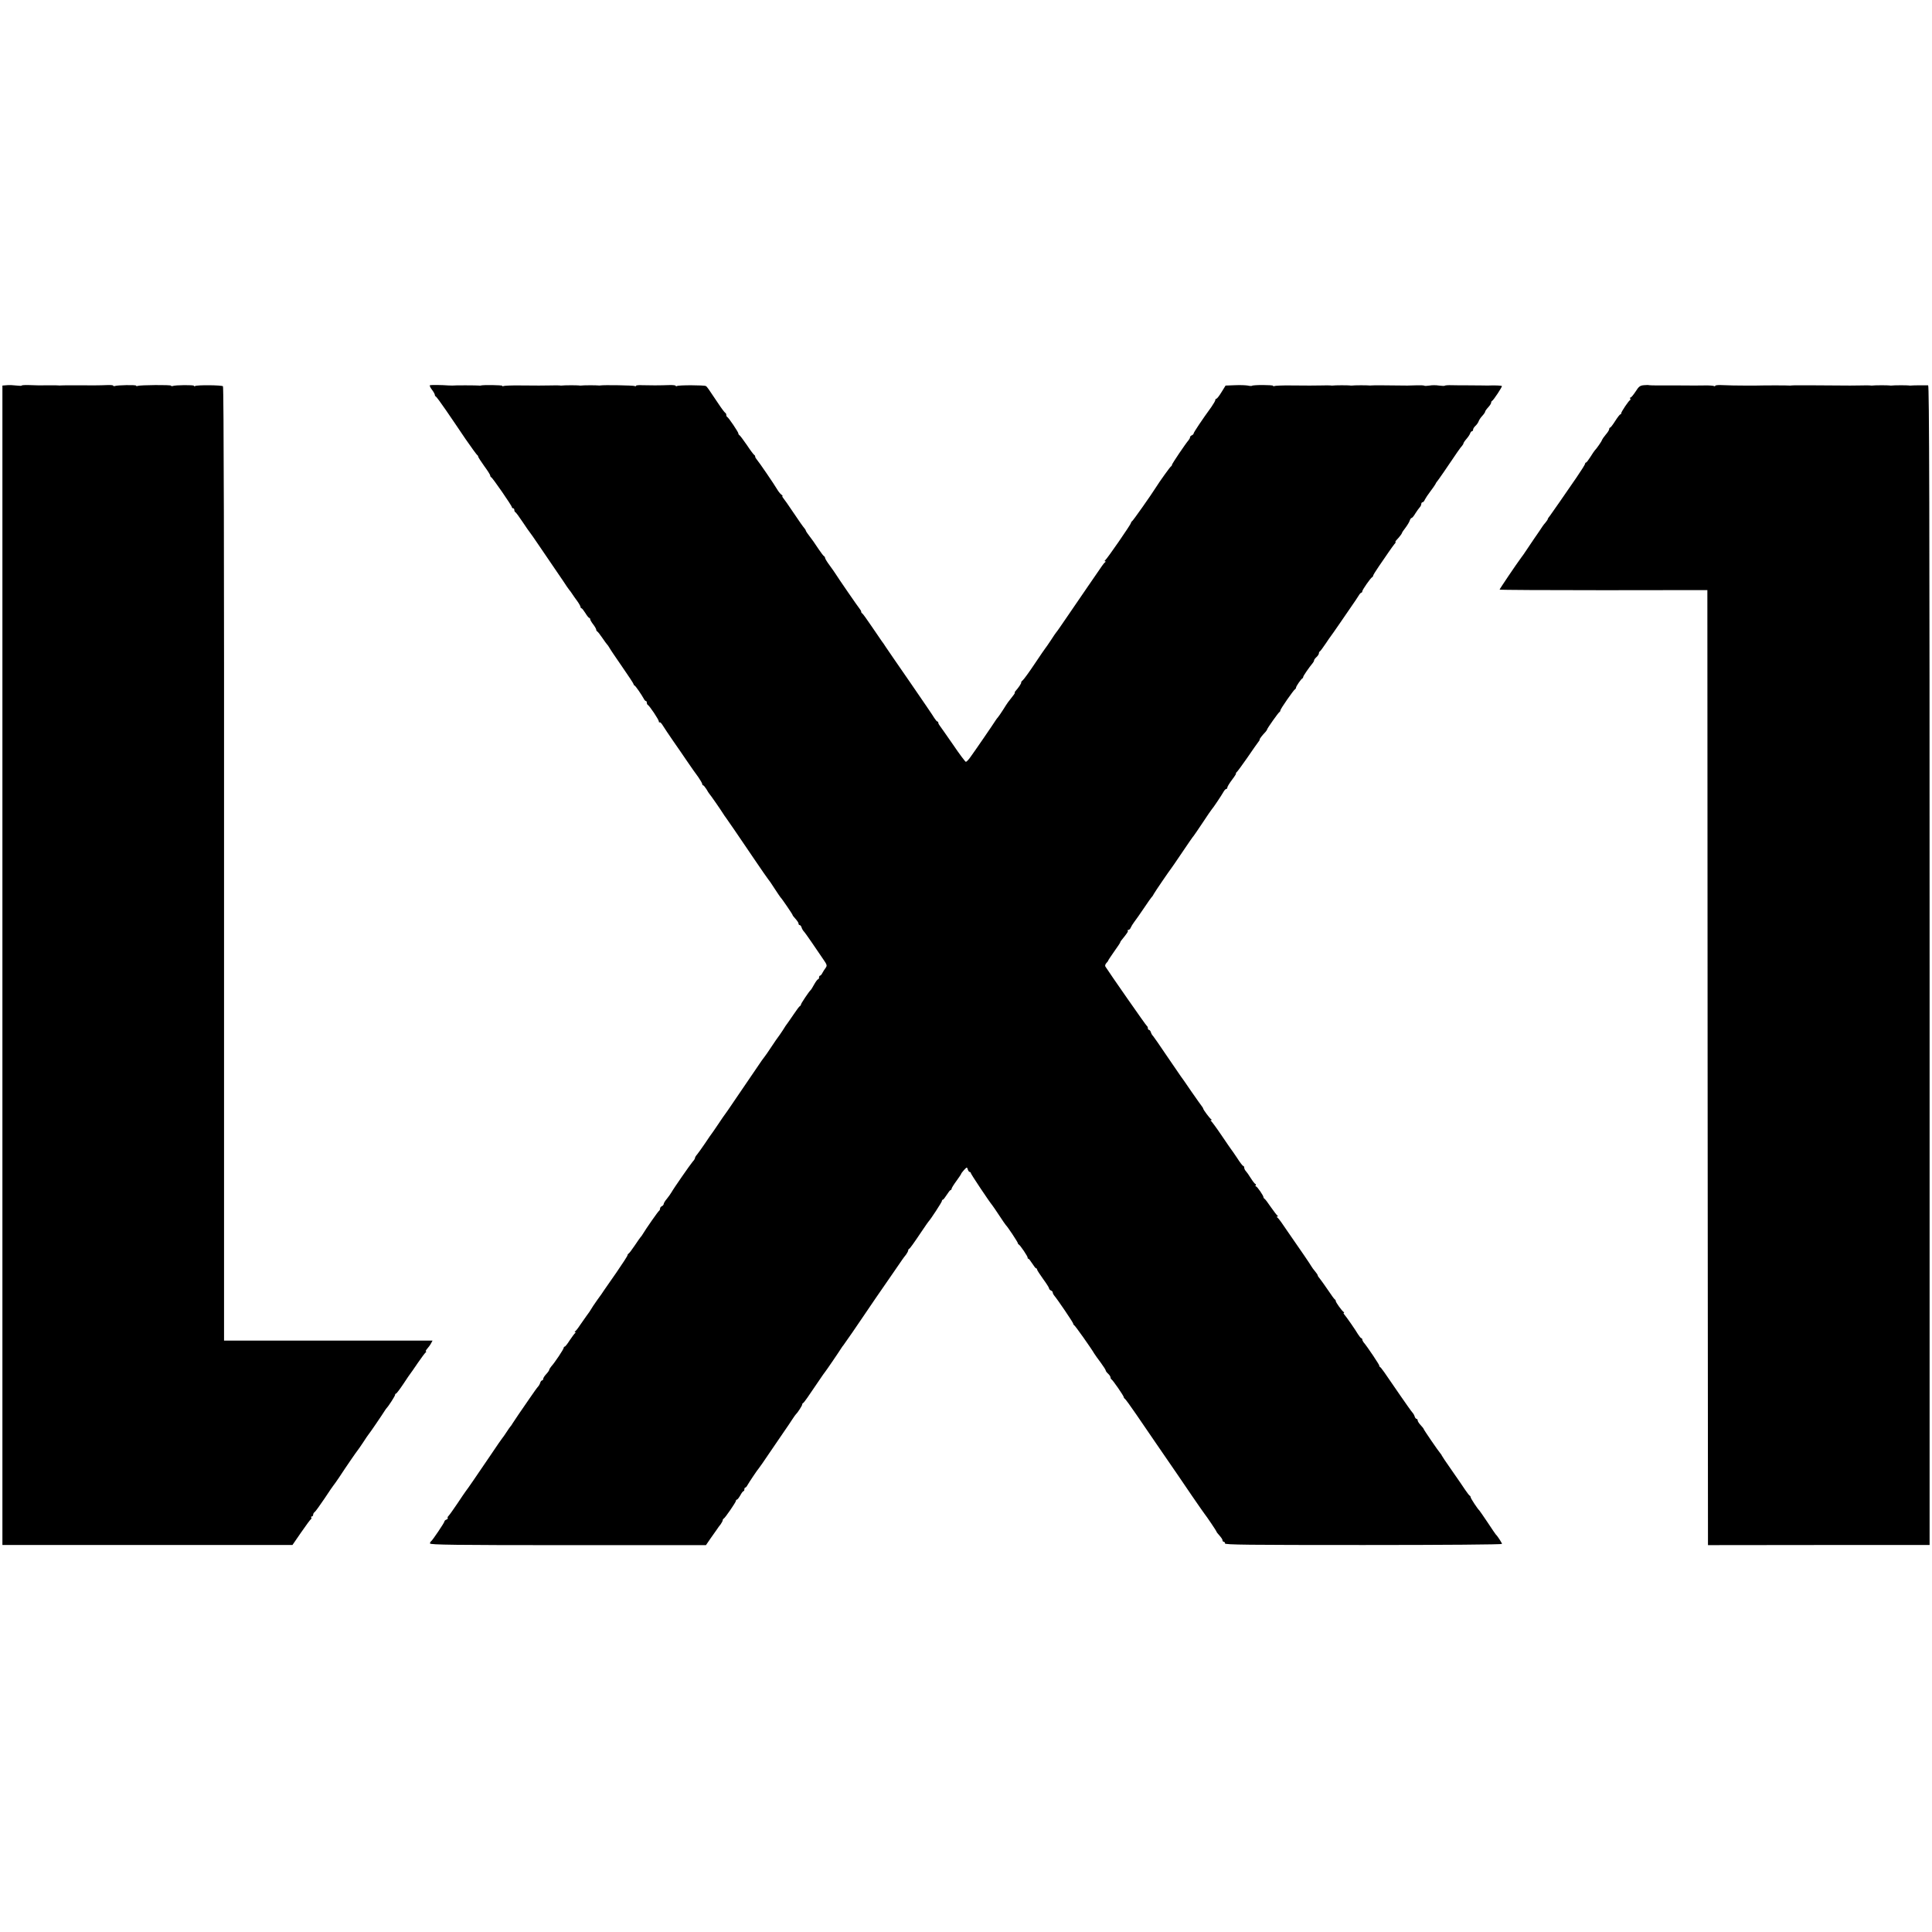 <?xml version="1.0" standalone="no"?>
<!DOCTYPE svg PUBLIC "-//W3C//DTD SVG 20010904//EN"
 "http://www.w3.org/TR/2001/REC-SVG-20010904/DTD/svg10.dtd">
<svg version="1.0" xmlns="http://www.w3.org/2000/svg"
 width="1604pt" height="1604pt" viewBox="0 0 1604 1604"
 preserveAspectRatio="xMidYMid meet">
<g transform="translate(0,1604) scale(0.1,-0.1)"
fill="#000000" stroke="none">
<path d="M58 12842 l-38 -3 0 -4813 0 -4813 1204 0 1204 0 73 106 c40 58 77
108 81 109 4 2 6 8 2 13 -3 5 0 9 5 9 6 0 11 7 11 15 0 7 6 18 13 22 6 4 43
55 82 113 38 58 72 107 75 110 3 3 24 32 46 65 58 89 148 219 154 225 3 3 23
32 45 65 21 33 41 62 44 65 6 5 117 168 136 199 6 9 12 18 15 21 16 16 70 100
70 109 0 6 3 11 8 11 4 0 32 37 62 82 30 46 57 85 60 88 3 3 29 41 59 85 30
44 60 83 65 87 6 4 7 8 2 8 -5 0 0 10 11 23 11 12 26 32 32 45 l12 22 -866 0
-865 0 0 3956 c1 2496 -2 3960 -9 3967 -10 10 -215 12 -231 2 -6 -3 -10 -3
-10 2 0 8 -155 7 -177 -2 -7 -2 -13 -1 -13 3 0 8 -256 6 -277 -2 -7 -3 -13 -2
-13 2 0 8 -157 5 -177 -3 -7 -2 -13 -1 -13 3 0 4 -21 6 -47 5 -69 -3 -133 -3
-263 -2 -63 0 -119 0 -125 -1 -5 -1 -14 -1 -20 0 -5 1 -32 1 -60 1 -93 -1
-130 -1 -188 2 -31 1 -57 -1 -57 -4 0 -3 -19 -3 -42 0 -24 3 -60 5 -80 3z"/>
<path d="M3570 12842 c-5 -2 1 -18 15 -36 14 -18 25 -38 25 -44 0 -6 4 -12 8
-14 5 -1 42 -52 84 -113 41 -60 115 -168 163 -240 49 -71 93 -131 97 -133 4
-2 8 -8 8 -13 0 -5 23 -40 50 -78 28 -38 50 -73 50 -79 0 -6 3 -12 8 -14 11
-4 172 -237 172 -249 0 -5 5 -9 10 -9 6 0 10 -6 10 -14 0 -8 4 -16 8 -18 5 -1
33 -39 62 -83 29 -44 56 -82 59 -85 3 -3 39 -54 80 -115 41 -60 106 -156 145
-213 39 -57 76 -111 81 -120 6 -9 15 -21 20 -28 6 -6 17 -22 25 -34 8 -12 27
-40 43 -61 15 -21 27 -43 27 -49 0 -5 3 -10 8 -10 4 0 18 -18 32 -40 13 -22
28 -40 32 -40 4 0 8 -5 8 -11 0 -6 11 -25 25 -43 14 -18 25 -38 25 -44 0 -6 4
-12 8 -14 5 -2 23 -25 42 -53 18 -27 37 -52 40 -55 4 -3 12 -15 19 -27 6 -12
54 -83 106 -158 52 -75 95 -140 95 -145 0 -4 4 -10 9 -12 8 -3 56 -73 76 -109
5 -11 13 -19 17 -19 5 0 8 -6 8 -14 0 -8 4 -16 8 -18 13 -5 92 -123 92 -138 0
-7 3 -10 7 -7 3 4 16 -9 27 -28 12 -19 50 -77 85 -127 36 -51 89 -129 119
-173 30 -44 70 -101 89 -126 18 -26 33 -52 33 -58 0 -6 4 -11 8 -11 4 0 16
-15 27 -32 10 -18 21 -35 24 -38 6 -5 95 -133 116 -167 6 -9 15 -24 22 -32 14
-18 96 -139 240 -351 54 -80 103 -150 108 -156 6 -6 31 -42 55 -80 25 -38 47
-71 50 -74 10 -8 100 -141 100 -146 0 -3 6 -12 13 -19 29 -33 37 -45 37 -55 0
-5 4 -10 9 -10 5 0 13 -9 16 -20 3 -11 12 -26 18 -32 7 -7 37 -49 67 -93 30
-44 71 -105 92 -135 35 -50 36 -56 23 -75 -9 -11 -20 -30 -27 -42 -6 -13 -15
-23 -20 -23 -4 0 -8 -7 -8 -15 0 -8 -4 -15 -8 -15 -5 0 -19 -19 -32 -42 -13
-24 -26 -45 -30 -48 -13 -11 -80 -111 -80 -119 0 -5 -4 -11 -8 -13 -5 -1 -28
-32 -52 -68 -24 -36 -48 -69 -52 -75 -5 -5 -23 -32 -40 -60 -18 -27 -35 -52
-38 -55 -3 -3 -28 -39 -55 -80 -27 -41 -52 -77 -55 -80 -3 -3 -14 -18 -26 -35
-35 -51 -167 -245 -235 -345 -35 -52 -66 -97 -69 -100 -3 -3 -28 -39 -55 -80
-28 -41 -52 -77 -55 -80 -3 -3 -28 -39 -55 -80 -28 -41 -58 -83 -67 -94 -10
-11 -18 -24 -18 -30 0 -5 -8 -19 -19 -30 -19 -22 -159 -223 -177 -256 -6 -11
-23 -34 -37 -52 -15 -17 -27 -37 -27 -44 0 -6 -7 -14 -15 -18 -8 -3 -15 -12
-15 -20 0 -8 -4 -16 -8 -18 -7 -3 -107 -146 -137 -196 -5 -10 -13 -19 -16 -22
-3 -3 -25 -34 -49 -70 -24 -36 -47 -66 -52 -68 -4 -2 -8 -8 -8 -13 0 -6 -42
-70 -92 -143 -51 -73 -97 -140 -103 -148 -5 -9 -30 -45 -56 -80 -25 -35 -48
-70 -52 -78 -4 -8 -21 -33 -38 -55 -16 -22 -41 -58 -56 -80 -14 -22 -31 -43
-37 -47 -6 -5 -7 -8 -1 -8 6 0 6 -3 -1 -8 -5 -4 -25 -31 -44 -59 -18 -29 -37
-53 -42 -53 -4 0 -8 -4 -8 -10 0 -11 -75 -124 -103 -154 -9 -11 -17 -24 -17
-28 0 -5 -11 -21 -25 -36 -14 -15 -25 -32 -25 -39 0 -7 -4 -13 -9 -13 -5 0
-13 -9 -16 -20 -3 -11 -12 -26 -18 -32 -7 -7 -37 -49 -67 -93 -30 -44 -73
-106 -95 -138 -22 -33 -44 -66 -50 -75 -5 -10 -12 -19 -15 -22 -3 -3 -19 -25
-35 -50 -16 -25 -32 -47 -35 -50 -3 -3 -45 -63 -93 -135 -129 -190 -196 -288
-210 -305 -7 -9 -38 -55 -70 -103 -32 -47 -64 -93 -72 -101 -8 -7 -11 -16 -8
-20 3 -3 -2 -8 -11 -12 -9 -3 -16 -10 -16 -15 0 -10 -99 -157 -111 -165 -5 -3
-9 -11 -9 -18 0 -11 205 -14 1145 -14 l1146 0 39 57 c22 31 46 64 53 75 6 10
20 29 30 41 9 13 17 28 17 33 0 6 4 12 8 14 11 4 102 137 102 148 0 6 4 10 8
10 5 0 17 16 28 35 10 19 22 35 26 35 5 0 8 7 8 15 0 8 3 15 8 15 4 0 12 9 17
19 12 22 87 134 95 141 3 3 44 61 90 130 47 69 102 150 123 180 21 30 50 73
64 95 14 22 29 42 32 45 13 11 51 70 51 79 0 5 3 11 8 13 7 3 41 51 133 188
24 36 46 67 49 70 6 6 120 173 135 198 6 10 13 19 16 22 5 5 138 198 169 245
17 27 156 229 247 360 34 50 68 98 75 109 7 10 21 29 31 41 9 13 17 28 17 33
0 6 3 12 8 14 7 3 33 39 113 158 24 36 46 67 49 70 16 16 110 160 110 169 0 6
3 11 8 11 4 0 18 18 32 40 14 22 28 40 32 40 5 0 8 5 8 10 0 6 18 35 40 65 22
30 40 57 40 60 0 3 11 17 24 32 24 25 24 25 31 4 3 -11 11 -21 16 -21 5 0 9
-4 9 -9 0 -8 152 -236 178 -267 5 -6 31 -44 58 -85 27 -41 51 -76 54 -79 14
-12 100 -142 100 -150 0 -4 4 -10 8 -12 12 -5 77 -102 74 -110 -1 -5 1 -8 6
-8 4 0 18 -18 32 -40 14 -22 28 -40 32 -40 5 0 8 -4 8 -10 0 -5 23 -40 50 -78
28 -38 50 -73 50 -79 0 -6 7 -13 15 -17 8 -3 15 -10 15 -16 0 -6 5 -16 10 -23
28 -32 160 -227 160 -236 0 -5 4 -11 8 -13 8 -3 141 -191 167 -236 6 -9 29
-43 53 -74 23 -31 42 -61 42 -66 0 -5 9 -17 20 -27 11 -10 20 -24 20 -31 0 -7
4 -14 8 -16 10 -4 102 -137 102 -148 0 -4 4 -10 8 -12 4 -1 48 -61 97 -133 49
-71 125 -183 169 -247 163 -237 203 -295 293 -428 51 -74 96 -139 101 -145 21
-26 102 -147 102 -151 0 -3 6 -12 13 -19 29 -33 37 -45 37 -55 0 -5 5 -10 10
-10 6 0 10 -6 10 -14 0 -11 183 -13 1150 -13 674 0 1150 4 1150 9 0 8 -38 67
-51 78 -3 3 -34 48 -68 100 -35 52 -66 97 -69 100 -12 9 -72 100 -72 109 0 5
-3 11 -7 13 -5 2 -21 23 -38 48 -16 25 -67 98 -112 163 -46 65 -83 121 -83
123 0 3 -5 10 -11 17 -17 19 -139 197 -139 203 0 3 -11 17 -25 32 -14 15 -25
32 -25 39 0 7 -4 13 -9 13 -5 0 -13 9 -16 20 -3 11 -12 26 -18 32 -7 7 -53 72
-102 143 -139 203 -157 230 -169 237 -6 4 -8 8 -4 8 7 0 -102 163 -132 197 -5
7 -10 17 -10 23 0 5 -4 10 -8 10 -4 0 -16 15 -27 32 -19 33 -95 143 -115 166
-6 6 -7 12 -3 12 4 0 3 4 -2 8 -16 11 -65 80 -65 90 0 6 -3 12 -8 14 -4 2 -30
37 -57 78 -28 41 -58 83 -67 94 -10 11 -18 23 -18 28 0 4 -10 19 -21 32 -12
14 -27 34 -33 45 -10 18 -85 128 -195 286 -19 28 -44 64 -55 80 -12 17 -25 33
-31 37 -7 5 -7 8 0 8 7 0 7 3 0 8 -5 4 -30 36 -55 72 -24 36 -48 67 -52 68 -4
2 -8 7 -8 12 0 14 -53 90 -62 90 -5 0 -6 5 -3 10 3 6 3 10 -2 10 -4 0 -21 21
-38 48 -16 26 -35 53 -42 60 -7 7 -13 20 -13 28 0 8 -4 14 -8 14 -5 0 -28 30
-52 68 -25 37 -47 69 -50 72 -3 3 -38 55 -79 115 -41 61 -80 113 -85 117 -7 5
-7 8 -1 8 7 0 7 3 0 8 -13 9 -65 79 -65 87 0 3 -5 11 -10 18 -6 7 -46 64 -90
127 -43 63 -82 120 -87 125 -4 6 -55 80 -113 165 -57 85 -110 161 -116 168 -7
6 -16 21 -19 32 -3 11 -11 20 -16 20 -5 0 -9 6 -9 14 0 8 -4 16 -8 18 -6 2
-311 440 -345 494 -4 7 0 19 8 28 8 8 15 17 15 20 0 3 23 37 50 76 28 39 50
72 50 75 0 3 4 11 10 18 48 59 59 75 53 81 -3 3 -1 6 6 6 6 0 15 8 19 19 4 10
17 31 29 47 13 16 48 67 80 114 31 47 60 87 63 90 4 3 13 15 19 28 11 20 125
187 148 217 5 6 37 53 72 105 78 115 104 153 111 160 3 3 36 52 75 110 38 58
72 107 75 110 9 8 84 120 98 146 7 13 17 24 23 24 5 0 9 6 9 13 0 6 18 36 40
65 22 28 36 52 32 52 -4 0 -2 4 4 8 6 4 46 59 90 122 43 63 84 122 91 130 7 8
12 17 11 20 -2 5 22 36 50 65 6 8 12 16 12 19 0 8 94 141 102 144 4 2 8 8 8
14 0 12 111 171 122 176 4 2 8 8 8 13 0 11 42 72 53 77 4 2 7 8 7 13 0 7 46
75 80 116 6 7 10 16 10 21 0 5 9 17 20 27 11 10 20 24 20 31 0 7 3 14 8 16 4
2 25 30 47 63 22 33 42 62 45 65 3 3 34 48 70 100 35 52 82 120 103 150 21 30
46 67 55 82 9 16 20 28 25 28 4 0 7 5 7 11 0 12 70 112 82 117 5 2 8 8 8 12 0
5 21 39 47 77 26 37 62 91 81 118 19 28 41 58 49 68 9 9 13 17 9 17 -4 0 -1 6
6 14 25 26 48 56 48 62 0 3 13 23 29 43 15 20 31 46 35 59 4 12 11 22 16 22 5
0 19 17 31 38 13 20 29 43 36 50 7 7 13 20 13 28 0 8 5 14 10 14 6 0 15 10 20
23 6 12 26 42 45 67 19 25 38 52 42 60 3 8 9 17 12 20 3 3 29 39 57 80 114
169 140 206 152 218 6 7 12 17 12 21 0 4 11 21 25 37 14 16 28 37 31 47 3 9
10 17 15 17 5 0 9 6 9 13 0 8 9 22 20 32 11 10 22 26 26 37 3 10 16 30 30 45
13 14 24 30 24 35 0 5 11 21 25 36 14 15 25 32 25 39 0 6 3 13 8 15 11 5 86
118 81 123 -4 4 -49 6 -89 5 -8 -1 -44 -1 -80 0 -36 0 -94 1 -130 1 -36 0 -89
0 -118 1 -29 1 -54 -1 -57 -4 -3 -3 -24 -2 -48 1 -23 4 -59 4 -79 0 -21 -3
-40 -4 -43 -1 -3 3 -33 4 -68 3 -34 -1 -66 -2 -72 -2 -162 2 -292 3 -300 1 -5
-1 -14 -1 -20 0 -12 2 -128 2 -141 -1 -5 -1 -13 0 -19 1 -12 2 -128 2 -141 -1
-5 -1 -13 0 -19 1 -5 1 -39 1 -75 0 -36 -1 -78 -1 -95 -1 -16 0 -87 0 -158 1
-70 1 -132 -2 -137 -5 -6 -3 -10 -3 -10 2 0 8 -167 9 -176 0 -2 -2 -18 -2 -34
2 -17 3 -65 5 -107 3 l-78 -3 -34 -55 c-18 -30 -37 -54 -42 -54 -5 0 -9 -5 -9
-11 0 -6 -15 -32 -33 -58 -78 -107 -147 -211 -147 -219 0 -6 -7 -12 -15 -16
-8 -3 -15 -10 -15 -16 0 -6 -5 -16 -11 -23 -26 -30 -139 -197 -139 -206 0 -5
-4 -11 -8 -13 -7 -3 -96 -127 -127 -177 -32 -52 -190 -277 -197 -279 -4 -2 -8
-8 -8 -13 0 -11 -200 -301 -215 -311 -6 -5 -6 -8 0 -8 6 0 6 -3 0 -8 -6 -4
-18 -18 -27 -32 -10 -14 -62 -90 -117 -170 -55 -80 -135 -197 -178 -260 -43
-63 -80 -117 -84 -120 -3 -3 -23 -32 -44 -65 -22 -33 -42 -62 -45 -65 -3 -3
-43 -61 -89 -130 -46 -69 -91 -131 -100 -138 -9 -7 -14 -15 -13 -18 4 -5 -23
-45 -46 -70 -7 -8 -10 -14 -7 -14 4 0 -5 -15 -19 -32 -37 -47 -38 -47 -75
-106 -19 -30 -39 -59 -45 -66 -6 -6 -15 -19 -21 -28 -15 -25 -175 -258 -208
-303 -15 -22 -33 -40 -38 -40 -5 0 -54 65 -108 145 -55 80 -105 150 -110 157
-6 7 -11 17 -11 23 0 5 -4 10 -8 10 -4 0 -15 13 -25 29 -9 16 -99 148 -199
293 -100 144 -192 279 -205 298 -12 19 -26 40 -31 45 -4 6 -41 60 -82 120 -41
61 -78 112 -82 113 -5 2 -8 8 -8 13 0 6 -5 15 -11 22 -11 12 -186 266 -204
296 -5 9 -27 39 -47 67 -21 28 -38 56 -38 62 0 5 -4 12 -8 14 -5 2 -25 28 -45
58 -20 30 -40 60 -44 65 -49 65 -63 85 -63 90 0 4 -6 12 -12 20 -7 7 -47 63
-88 125 -41 62 -81 118 -88 126 -7 8 -10 14 -6 14 4 0 1 6 -8 13 -9 6 -25 26
-35 43 -25 43 -155 233 -170 249 -7 8 -13 18 -13 23 0 6 -3 12 -7 14 -5 2 -33
39 -62 83 -30 44 -59 82 -63 83 -4 2 -8 8 -8 14 0 11 -81 131 -92 136 -5 2 -8
10 -8 17 0 7 -4 15 -8 17 -5 2 -31 36 -58 77 -88 132 -93 139 -104 146 -13 8
-226 9 -240 0 -5 -3 -10 -3 -10 2 0 4 -24 7 -52 6 -79 -3 -167 -3 -226 -1 -28
2 -52 -1 -52 -5 0 -5 -5 -5 -10 -2 -9 6 -261 10 -285 5 -5 -1 -14 -1 -20 0
-12 2 -128 2 -141 -1 -5 -1 -13 0 -19 1 -12 2 -128 2 -141 -1 -5 -1 -13 0 -19
1 -5 1 -39 1 -75 0 -36 -1 -78 -1 -95 -1 -16 0 -87 0 -158 1 -70 1 -132 -2
-137 -5 -6 -3 -10 -3 -10 2 0 6 -162 9 -180 2 -3 -1 -9 -1 -14 0 -11 2 -208 3
-221 0 -5 0 -21 0 -34 1 -47 4 -141 5 -151 2z"/>
<path d="M13648 12842 c-32 -3 -42 -10 -69 -53 -18 -27 -36 -49 -41 -49 -5 0
-7 -4 -4 -9 4 -5 3 -11 -1 -13 -11 -4 -73 -97 -73 -108 0 -6 -3 -10 -7 -10 -5
0 -24 -25 -43 -55 -19 -30 -38 -55 -42 -55 -5 0 -8 -6 -8 -13 0 -7 -13 -28
-30 -47 -16 -19 -29 -39 -30 -43 0 -8 -47 -75 -60 -87 -3 -3 -19 -26 -35 -52
-17 -27 -33 -48 -37 -48 -5 0 -8 -5 -8 -10 0 -6 -33 -58 -72 -115 -40 -57
-102 -147 -138 -200 -36 -52 -73 -105 -82 -117 -10 -11 -18 -24 -18 -28 0 -3
-8 -15 -17 -26 -10 -11 -22 -27 -28 -36 -5 -9 -37 -55 -70 -103 -33 -48 -64
-95 -70 -104 -5 -9 -22 -32 -36 -51 -43 -58 -179 -260 -179 -265 0 -3 388 -5
863 -5 l862 1 2 -3868 c2 -2127 3 -3911 3 -3964 l0 -97 920 1 920 0 0 4813 c0
3844 -3 4814 -12 4815 -21 1 -135 0 -144 -2 -5 -1 -13 0 -19 1 -12 2 -128 2
-141 -1 -5 -1 -13 0 -19 1 -12 2 -128 2 -141 -1 -5 -1 -13 0 -19 1 -5 1 -39 1
-75 0 -36 -1 -76 -1 -90 -1 -180 1 -265 2 -315 2 -33 0 -82 0 -110 0 -27 0
-54 0 -60 -1 -5 -1 -14 -2 -19 -1 -7 2 -210 2 -276 0 -8 0 -53 0 -100 0 -84 0
-99 1 -193 4 -26 1 -47 -2 -47 -6 0 -5 -4 -5 -10 -2 -5 3 -40 6 -77 5 -81 -1
-69 -1 -213 0 -63 0 -143 0 -178 0 -34 0 -66 1 -70 2 -4 2 -24 2 -44 0z"/>
</g>
</svg>
